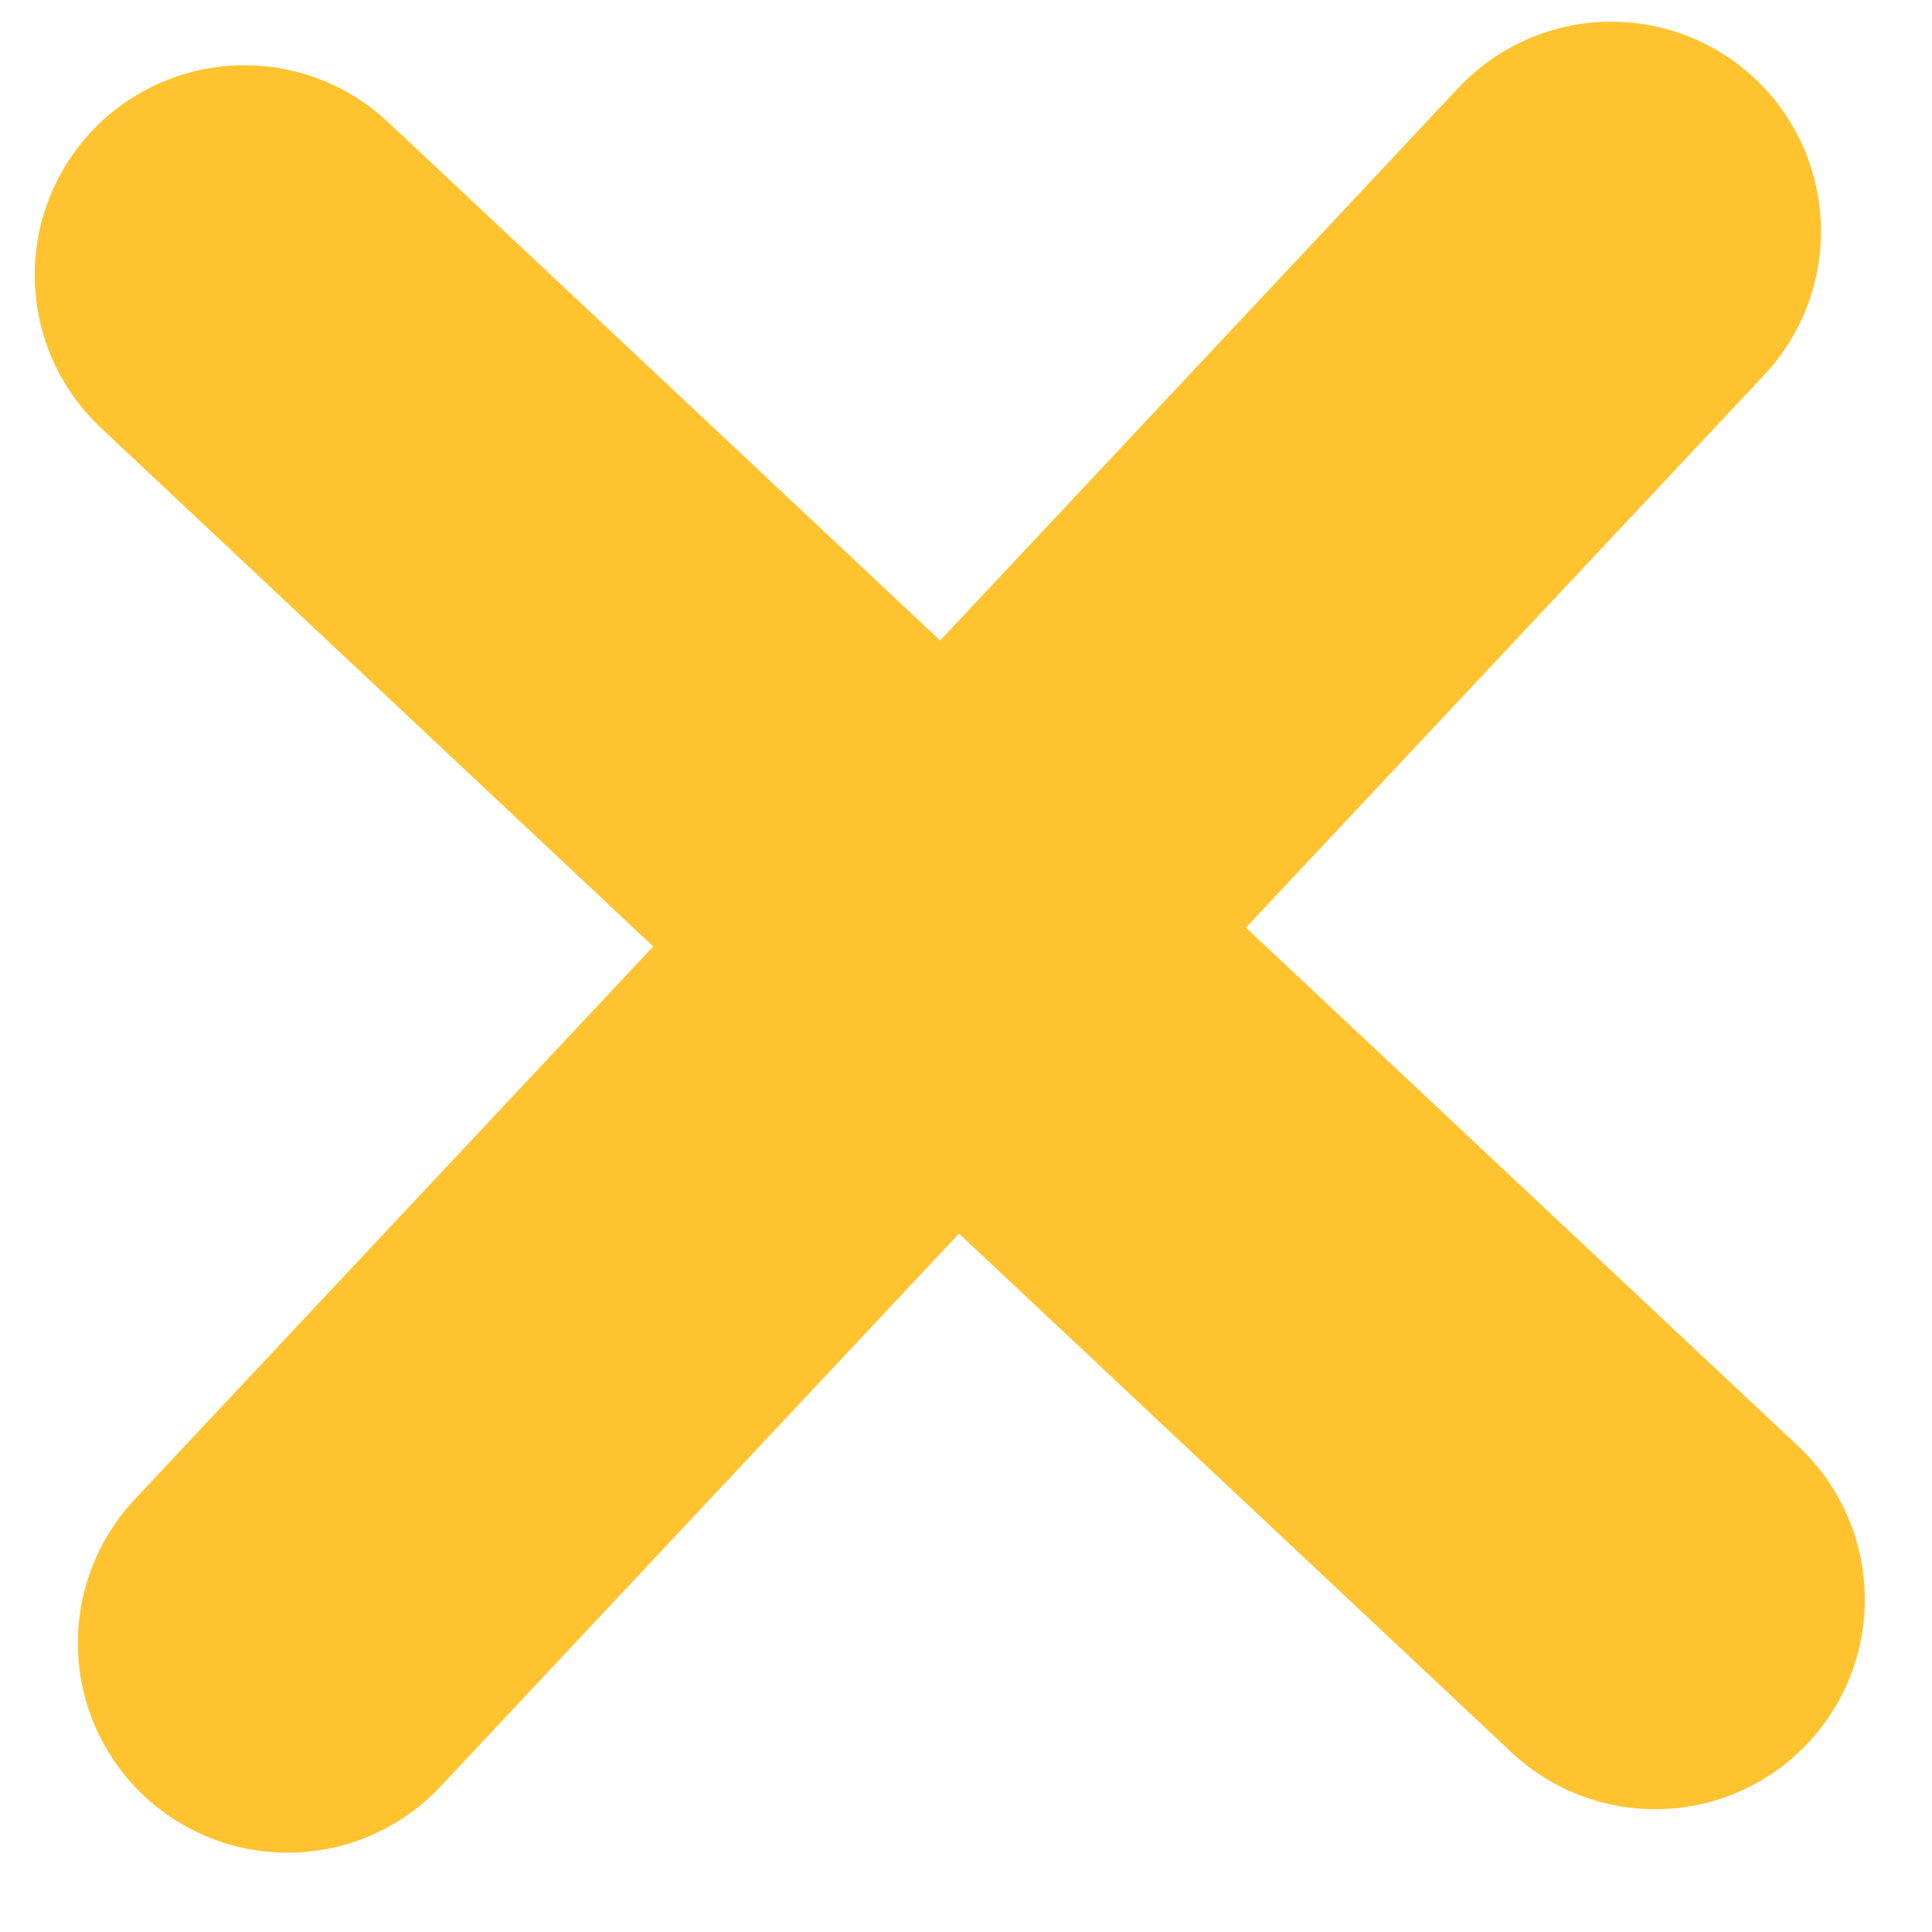 <svg xmlns="http://www.w3.org/2000/svg" width="28" height="28" viewBox="0 0 28 28" fill="none"><g clip-path="url(#clip0_1858_2184)"><path d="M23.987 23.181L3.543 3.985" stroke="#FFC32F" stroke-width="6.079" stroke-linecap="round" stroke-linejoin="round"></path><path d="M4.168 23.811L23.352 3.354" stroke="#FFC32F" stroke-width="6.079" stroke-linecap="round" stroke-linejoin="round"></path></g><defs><clipPath id="clip0_1858_2184"><rect width="27.148" height="27.165" fill="white" transform="translate(0.188)"></rect></clipPath></defs></svg>